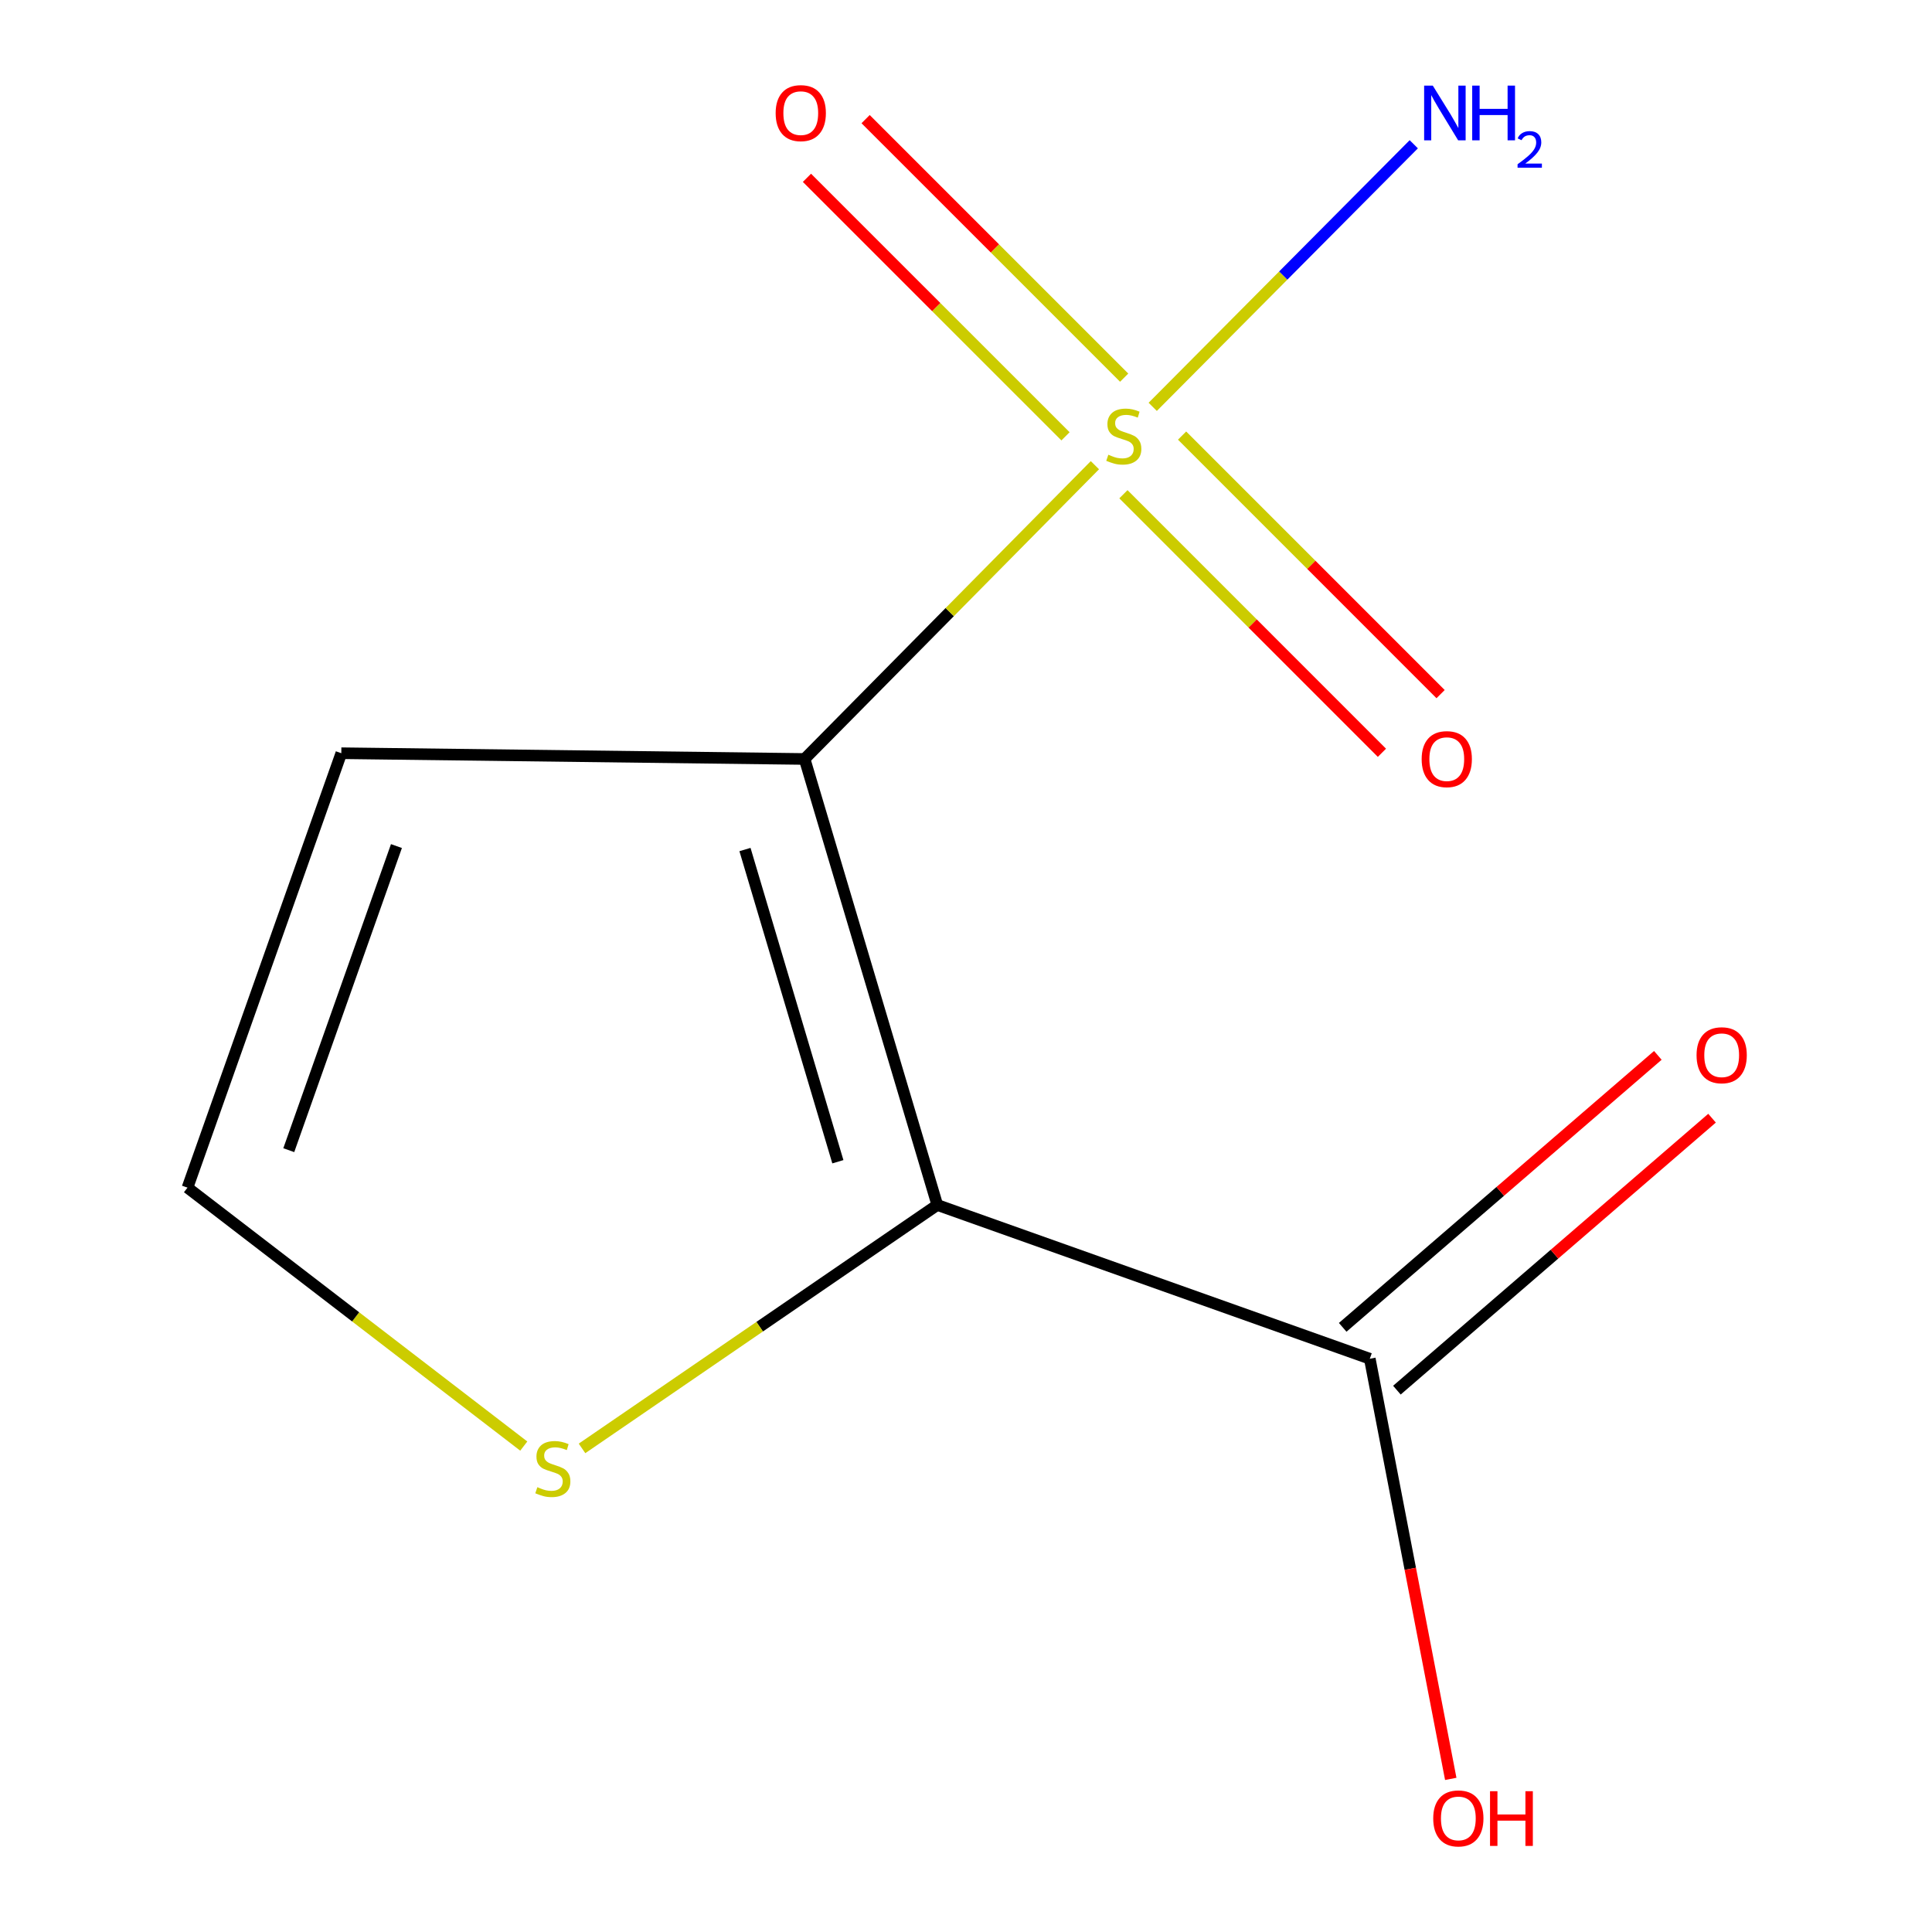 <?xml version='1.0' encoding='iso-8859-1'?>
<svg version='1.1' baseProfile='full'
              xmlns='http://www.w3.org/2000/svg'
                      xmlns:rdkit='http://www.rdkit.org/xml'
                      xmlns:xlink='http://www.w3.org/1999/xlink'
                  xml:space='preserve'
width='1000px' height='1000px' viewBox='0 0 1000 1000'>
<!-- END OF HEADER -->
<rect style='opacity:1.0;fill:#FFFFFF;stroke:none' width='1000' height='1000' x='0' y='0'> </rect>
<path class='bond-0' d='M 416.457,392.844 L 491.587,316.813' style='fill:none;fill-rule:evenodd;stroke:#000000;stroke-width:6px;stroke-linecap:butt;stroke-linejoin:miter;stroke-opacity:1' />
<path class='bond-0' d='M 491.587,316.813 L 566.718,240.782' style='fill:none;fill-rule:evenodd;stroke:#CCCC00;stroke-width:6px;stroke-linecap:butt;stroke-linejoin:miter;stroke-opacity:1' />
<path class='bond-1' d='M 416.457,392.844 L 485.144,623.695' style='fill:none;fill-rule:evenodd;stroke:#000000;stroke-width:6px;stroke-linecap:butt;stroke-linejoin:miter;stroke-opacity:1' />
<path class='bond-1' d='M 385.599,439.719 L 433.68,601.315' style='fill:none;fill-rule:evenodd;stroke:#000000;stroke-width:6px;stroke-linecap:butt;stroke-linejoin:miter;stroke-opacity:1' />
<path class='bond-4' d='M 416.457,392.844 L 176.659,389.862' style='fill:none;fill-rule:evenodd;stroke:#000000;stroke-width:6px;stroke-linecap:butt;stroke-linejoin:miter;stroke-opacity:1' />
<path class='bond-6' d='M 581.865,195.473 L 514.953,128.57' style='fill:none;fill-rule:evenodd;stroke:#CCCC00;stroke-width:6px;stroke-linecap:butt;stroke-linejoin:miter;stroke-opacity:1' />
<path class='bond-6' d='M 514.953,128.57 L 448.04,61.666' style='fill:none;fill-rule:evenodd;stroke:#FF0000;stroke-width:6px;stroke-linecap:butt;stroke-linejoin:miter;stroke-opacity:1' />
<path class='bond-6' d='M 551.501,225.842 L 484.588,158.938' style='fill:none;fill-rule:evenodd;stroke:#CCCC00;stroke-width:6px;stroke-linecap:butt;stroke-linejoin:miter;stroke-opacity:1' />
<path class='bond-6' d='M 484.588,158.938 L 417.675,92.035' style='fill:none;fill-rule:evenodd;stroke:#FF0000;stroke-width:6px;stroke-linecap:butt;stroke-linejoin:miter;stroke-opacity:1' />
<path class='bond-7' d='M 581.481,255.821 L 648.382,322.732' style='fill:none;fill-rule:evenodd;stroke:#CCCC00;stroke-width:6px;stroke-linecap:butt;stroke-linejoin:miter;stroke-opacity:1' />
<path class='bond-7' d='M 648.382,322.732 L 715.283,389.643' style='fill:none;fill-rule:evenodd;stroke:#FF0000;stroke-width:6px;stroke-linecap:butt;stroke-linejoin:miter;stroke-opacity:1' />
<path class='bond-7' d='M 611.849,225.457 L 678.75,292.368' style='fill:none;fill-rule:evenodd;stroke:#CCCC00;stroke-width:6px;stroke-linecap:butt;stroke-linejoin:miter;stroke-opacity:1' />
<path class='bond-7' d='M 678.75,292.368 L 745.652,359.278' style='fill:none;fill-rule:evenodd;stroke:#FF0000;stroke-width:6px;stroke-linecap:butt;stroke-linejoin:miter;stroke-opacity:1' />
<path class='bond-8' d='M 596.647,210.585 L 664.208,142.627' style='fill:none;fill-rule:evenodd;stroke:#CCCC00;stroke-width:6px;stroke-linecap:butt;stroke-linejoin:miter;stroke-opacity:1' />
<path class='bond-8' d='M 664.208,142.627 L 731.768,74.669' style='fill:none;fill-rule:evenodd;stroke:#0000FF;stroke-width:6px;stroke-linecap:butt;stroke-linejoin:miter;stroke-opacity:1' />
<path class='bond-2' d='M 485.144,623.695 L 709.005,703.286' style='fill:none;fill-rule:evenodd;stroke:#000000;stroke-width:6px;stroke-linecap:butt;stroke-linejoin:miter;stroke-opacity:1' />
<path class='bond-3' d='M 485.144,623.695 L 393.199,686.693' style='fill:none;fill-rule:evenodd;stroke:#000000;stroke-width:6px;stroke-linecap:butt;stroke-linejoin:miter;stroke-opacity:1' />
<path class='bond-3' d='M 393.199,686.693 L 301.254,749.691' style='fill:none;fill-rule:evenodd;stroke:#CCCC00;stroke-width:6px;stroke-linecap:butt;stroke-linejoin:miter;stroke-opacity:1' />
<path class='bond-9' d='M 723.034,719.542 L 804.593,649.158' style='fill:none;fill-rule:evenodd;stroke:#000000;stroke-width:6px;stroke-linecap:butt;stroke-linejoin:miter;stroke-opacity:1' />
<path class='bond-9' d='M 804.593,649.158 L 886.152,578.774' style='fill:none;fill-rule:evenodd;stroke:#FF0000;stroke-width:6px;stroke-linecap:butt;stroke-linejoin:miter;stroke-opacity:1' />
<path class='bond-9' d='M 694.976,687.03 L 776.536,616.646' style='fill:none;fill-rule:evenodd;stroke:#000000;stroke-width:6px;stroke-linecap:butt;stroke-linejoin:miter;stroke-opacity:1' />
<path class='bond-9' d='M 776.536,616.646 L 858.095,546.262' style='fill:none;fill-rule:evenodd;stroke:#FF0000;stroke-width:6px;stroke-linecap:butt;stroke-linejoin:miter;stroke-opacity:1' />
<path class='bond-10' d='M 709.005,703.286 L 729.958,812.019' style='fill:none;fill-rule:evenodd;stroke:#000000;stroke-width:6px;stroke-linecap:butt;stroke-linejoin:miter;stroke-opacity:1' />
<path class='bond-10' d='M 729.958,812.019 L 750.91,920.752' style='fill:none;fill-rule:evenodd;stroke:#FF0000;stroke-width:6px;stroke-linecap:butt;stroke-linejoin:miter;stroke-opacity:1' />
<path class='bond-11' d='M 271.101,748.485 L 184.073,681.605' style='fill:none;fill-rule:evenodd;stroke:#CCCC00;stroke-width:6px;stroke-linecap:butt;stroke-linejoin:miter;stroke-opacity:1' />
<path class='bond-11' d='M 184.073,681.605 L 97.044,614.725' style='fill:none;fill-rule:evenodd;stroke:#000000;stroke-width:6px;stroke-linecap:butt;stroke-linejoin:miter;stroke-opacity:1' />
<path class='bond-5' d='M 176.659,389.862 L 97.044,614.725' style='fill:none;fill-rule:evenodd;stroke:#000000;stroke-width:6px;stroke-linecap:butt;stroke-linejoin:miter;stroke-opacity:1' />
<path class='bond-5' d='M 205.199,437.924 L 149.468,595.328' style='fill:none;fill-rule:evenodd;stroke:#000000;stroke-width:6px;stroke-linecap:butt;stroke-linejoin:miter;stroke-opacity:1' />
<path  class='atom-1' d='M 573.674 235.366
Q 573.994 235.486, 575.314 236.046
Q 576.634 236.606, 578.074 236.966
Q 579.554 237.286, 580.994 237.286
Q 583.674 237.286, 585.234 236.006
Q 586.794 234.686, 586.794 232.406
Q 586.794 230.846, 585.994 229.886
Q 585.234 228.926, 584.034 228.406
Q 582.834 227.886, 580.834 227.286
Q 578.314 226.526, 576.794 225.806
Q 575.314 225.086, 574.234 223.566
Q 573.194 222.046, 573.194 219.486
Q 573.194 215.926, 575.594 213.726
Q 578.034 211.526, 582.834 211.526
Q 586.114 211.526, 589.834 213.086
L 588.914 216.166
Q 585.514 214.766, 582.954 214.766
Q 580.194 214.766, 578.674 215.926
Q 577.154 217.046, 577.194 219.006
Q 577.194 220.526, 577.954 221.446
Q 578.754 222.366, 579.874 222.886
Q 581.034 223.406, 582.954 224.006
Q 585.514 224.806, 587.034 225.606
Q 588.554 226.406, 589.634 228.046
Q 590.754 229.646, 590.754 232.406
Q 590.754 236.326, 588.114 238.446
Q 585.514 240.526, 581.154 240.526
Q 578.634 240.526, 576.714 239.966
Q 574.834 239.446, 572.594 238.526
L 573.674 235.366
' fill='#CCCC00'/>
<path  class='atom-4' d='M 278.144 769.764
Q 278.464 769.884, 279.784 770.444
Q 281.104 771.004, 282.544 771.364
Q 284.024 771.684, 285.464 771.684
Q 288.144 771.684, 289.704 770.404
Q 291.264 769.084, 291.264 766.804
Q 291.264 765.244, 290.464 764.284
Q 289.704 763.324, 288.504 762.804
Q 287.304 762.284, 285.304 761.684
Q 282.784 760.924, 281.264 760.204
Q 279.784 759.484, 278.704 757.964
Q 277.664 756.444, 277.664 753.884
Q 277.664 750.324, 280.064 748.124
Q 282.504 745.924, 287.304 745.924
Q 290.584 745.924, 294.304 747.484
L 293.384 750.564
Q 289.984 749.164, 287.424 749.164
Q 284.664 749.164, 283.144 750.324
Q 281.624 751.444, 281.664 753.404
Q 281.664 754.924, 282.424 755.844
Q 283.224 756.764, 284.344 757.284
Q 285.504 757.804, 287.424 758.404
Q 289.984 759.204, 291.504 760.004
Q 293.024 760.804, 294.104 762.444
Q 295.224 764.044, 295.224 766.804
Q 295.224 770.724, 292.584 772.844
Q 289.984 774.924, 285.624 774.924
Q 283.104 774.924, 281.184 774.364
Q 279.304 773.844, 277.064 772.924
L 278.144 769.764
' fill='#CCCC00'/>
<path  class='atom-7' d='M 401.476 58.552
Q 401.476 51.752, 404.836 47.952
Q 408.196 44.152, 414.476 44.152
Q 420.756 44.152, 424.116 47.952
Q 427.476 51.752, 427.476 58.552
Q 427.476 65.432, 424.076 69.352
Q 420.676 73.232, 414.476 73.232
Q 408.236 73.232, 404.836 69.352
Q 401.476 65.472, 401.476 58.552
M 414.476 70.032
Q 418.796 70.032, 421.116 67.152
Q 423.476 64.232, 423.476 58.552
Q 423.476 52.992, 421.116 50.192
Q 418.796 47.352, 414.476 47.352
Q 410.156 47.352, 407.796 50.152
Q 405.476 52.952, 405.476 58.552
Q 405.476 64.272, 407.796 67.152
Q 410.156 70.032, 414.476 70.032
' fill='#FF0000'/>
<path  class='atom-8' d='M 735.848 392.924
Q 735.848 386.124, 739.208 382.324
Q 742.568 378.524, 748.848 378.524
Q 755.128 378.524, 758.488 382.324
Q 761.848 386.124, 761.848 392.924
Q 761.848 399.804, 758.448 403.724
Q 755.048 407.604, 748.848 407.604
Q 742.608 407.604, 739.208 403.724
Q 735.848 399.844, 735.848 392.924
M 748.848 404.404
Q 753.168 404.404, 755.488 401.524
Q 757.848 398.604, 757.848 392.924
Q 757.848 387.364, 755.488 384.564
Q 753.168 381.724, 748.848 381.724
Q 744.528 381.724, 742.168 384.524
Q 739.848 387.324, 739.848 392.924
Q 739.848 398.644, 742.168 401.524
Q 744.528 404.404, 748.848 404.404
' fill='#FF0000'/>
<path  class='atom-9' d='M 741.61 44.312
L 750.89 59.312
Q 751.81 60.792, 753.29 63.472
Q 754.77 66.152, 754.85 66.312
L 754.85 44.312
L 758.61 44.312
L 758.61 72.632
L 754.73 72.632
L 744.77 56.232
Q 743.61 54.312, 742.37 52.112
Q 741.17 49.912, 740.81 49.232
L 740.81 72.632
L 737.13 72.632
L 737.13 44.312
L 741.61 44.312
' fill='#0000FF'/>
<path  class='atom-9' d='M 762.01 44.312
L 765.85 44.312
L 765.85 56.352
L 780.33 56.352
L 780.33 44.312
L 784.17 44.312
L 784.17 72.632
L 780.33 72.632
L 780.33 59.552
L 765.85 59.552
L 765.85 72.632
L 762.01 72.632
L 762.01 44.312
' fill='#0000FF'/>
<path  class='atom-9' d='M 785.543 71.639
Q 786.229 69.87, 787.866 68.893
Q 789.503 67.89, 791.773 67.89
Q 794.598 67.89, 796.182 69.421
Q 797.766 70.952, 797.766 73.672
Q 797.766 76.444, 795.707 79.031
Q 793.674 81.618, 789.45 84.68
L 798.083 84.68
L 798.083 86.792
L 785.49 86.792
L 785.49 85.024
Q 788.975 82.542, 791.034 80.694
Q 793.12 78.846, 794.123 77.183
Q 795.126 75.52, 795.126 73.804
Q 795.126 72.008, 794.228 71.005
Q 793.331 70.002, 791.773 70.002
Q 790.268 70.002, 789.265 70.609
Q 788.262 71.216, 787.549 72.563
L 785.543 71.639
' fill='#0000FF'/>
<path  class='atom-10' d='M 878.138 546.189
Q 878.138 539.389, 881.498 535.589
Q 884.858 531.789, 891.138 531.789
Q 897.418 531.789, 900.778 535.589
Q 904.138 539.389, 904.138 546.189
Q 904.138 553.069, 900.738 556.989
Q 897.338 560.869, 891.138 560.869
Q 884.898 560.869, 881.498 556.989
Q 878.138 553.109, 878.138 546.189
M 891.138 557.669
Q 895.458 557.669, 897.778 554.789
Q 900.138 551.869, 900.138 546.189
Q 900.138 540.629, 897.778 537.829
Q 895.458 534.989, 891.138 534.989
Q 886.818 534.989, 884.458 537.789
Q 882.138 540.589, 882.138 546.189
Q 882.138 551.909, 884.458 554.789
Q 886.818 557.669, 891.138 557.669
' fill='#FF0000'/>
<path  class='atom-11' d='M 741.836 941.208
Q 741.836 934.408, 745.196 930.608
Q 748.556 926.808, 754.836 926.808
Q 761.116 926.808, 764.476 930.608
Q 767.836 934.408, 767.836 941.208
Q 767.836 948.088, 764.436 952.008
Q 761.036 955.888, 754.836 955.888
Q 748.596 955.888, 745.196 952.008
Q 741.836 948.128, 741.836 941.208
M 754.836 952.688
Q 759.156 952.688, 761.476 949.808
Q 763.836 946.888, 763.836 941.208
Q 763.836 935.648, 761.476 932.848
Q 759.156 930.008, 754.836 930.008
Q 750.516 930.008, 748.156 932.808
Q 745.836 935.608, 745.836 941.208
Q 745.836 946.928, 748.156 949.808
Q 750.516 952.688, 754.836 952.688
' fill='#FF0000'/>
<path  class='atom-11' d='M 771.236 927.128
L 775.076 927.128
L 775.076 939.168
L 789.556 939.168
L 789.556 927.128
L 793.396 927.128
L 793.396 955.448
L 789.556 955.448
L 789.556 942.368
L 775.076 942.368
L 775.076 955.448
L 771.236 955.448
L 771.236 927.128
' fill='#FF0000'/>
</svg>
